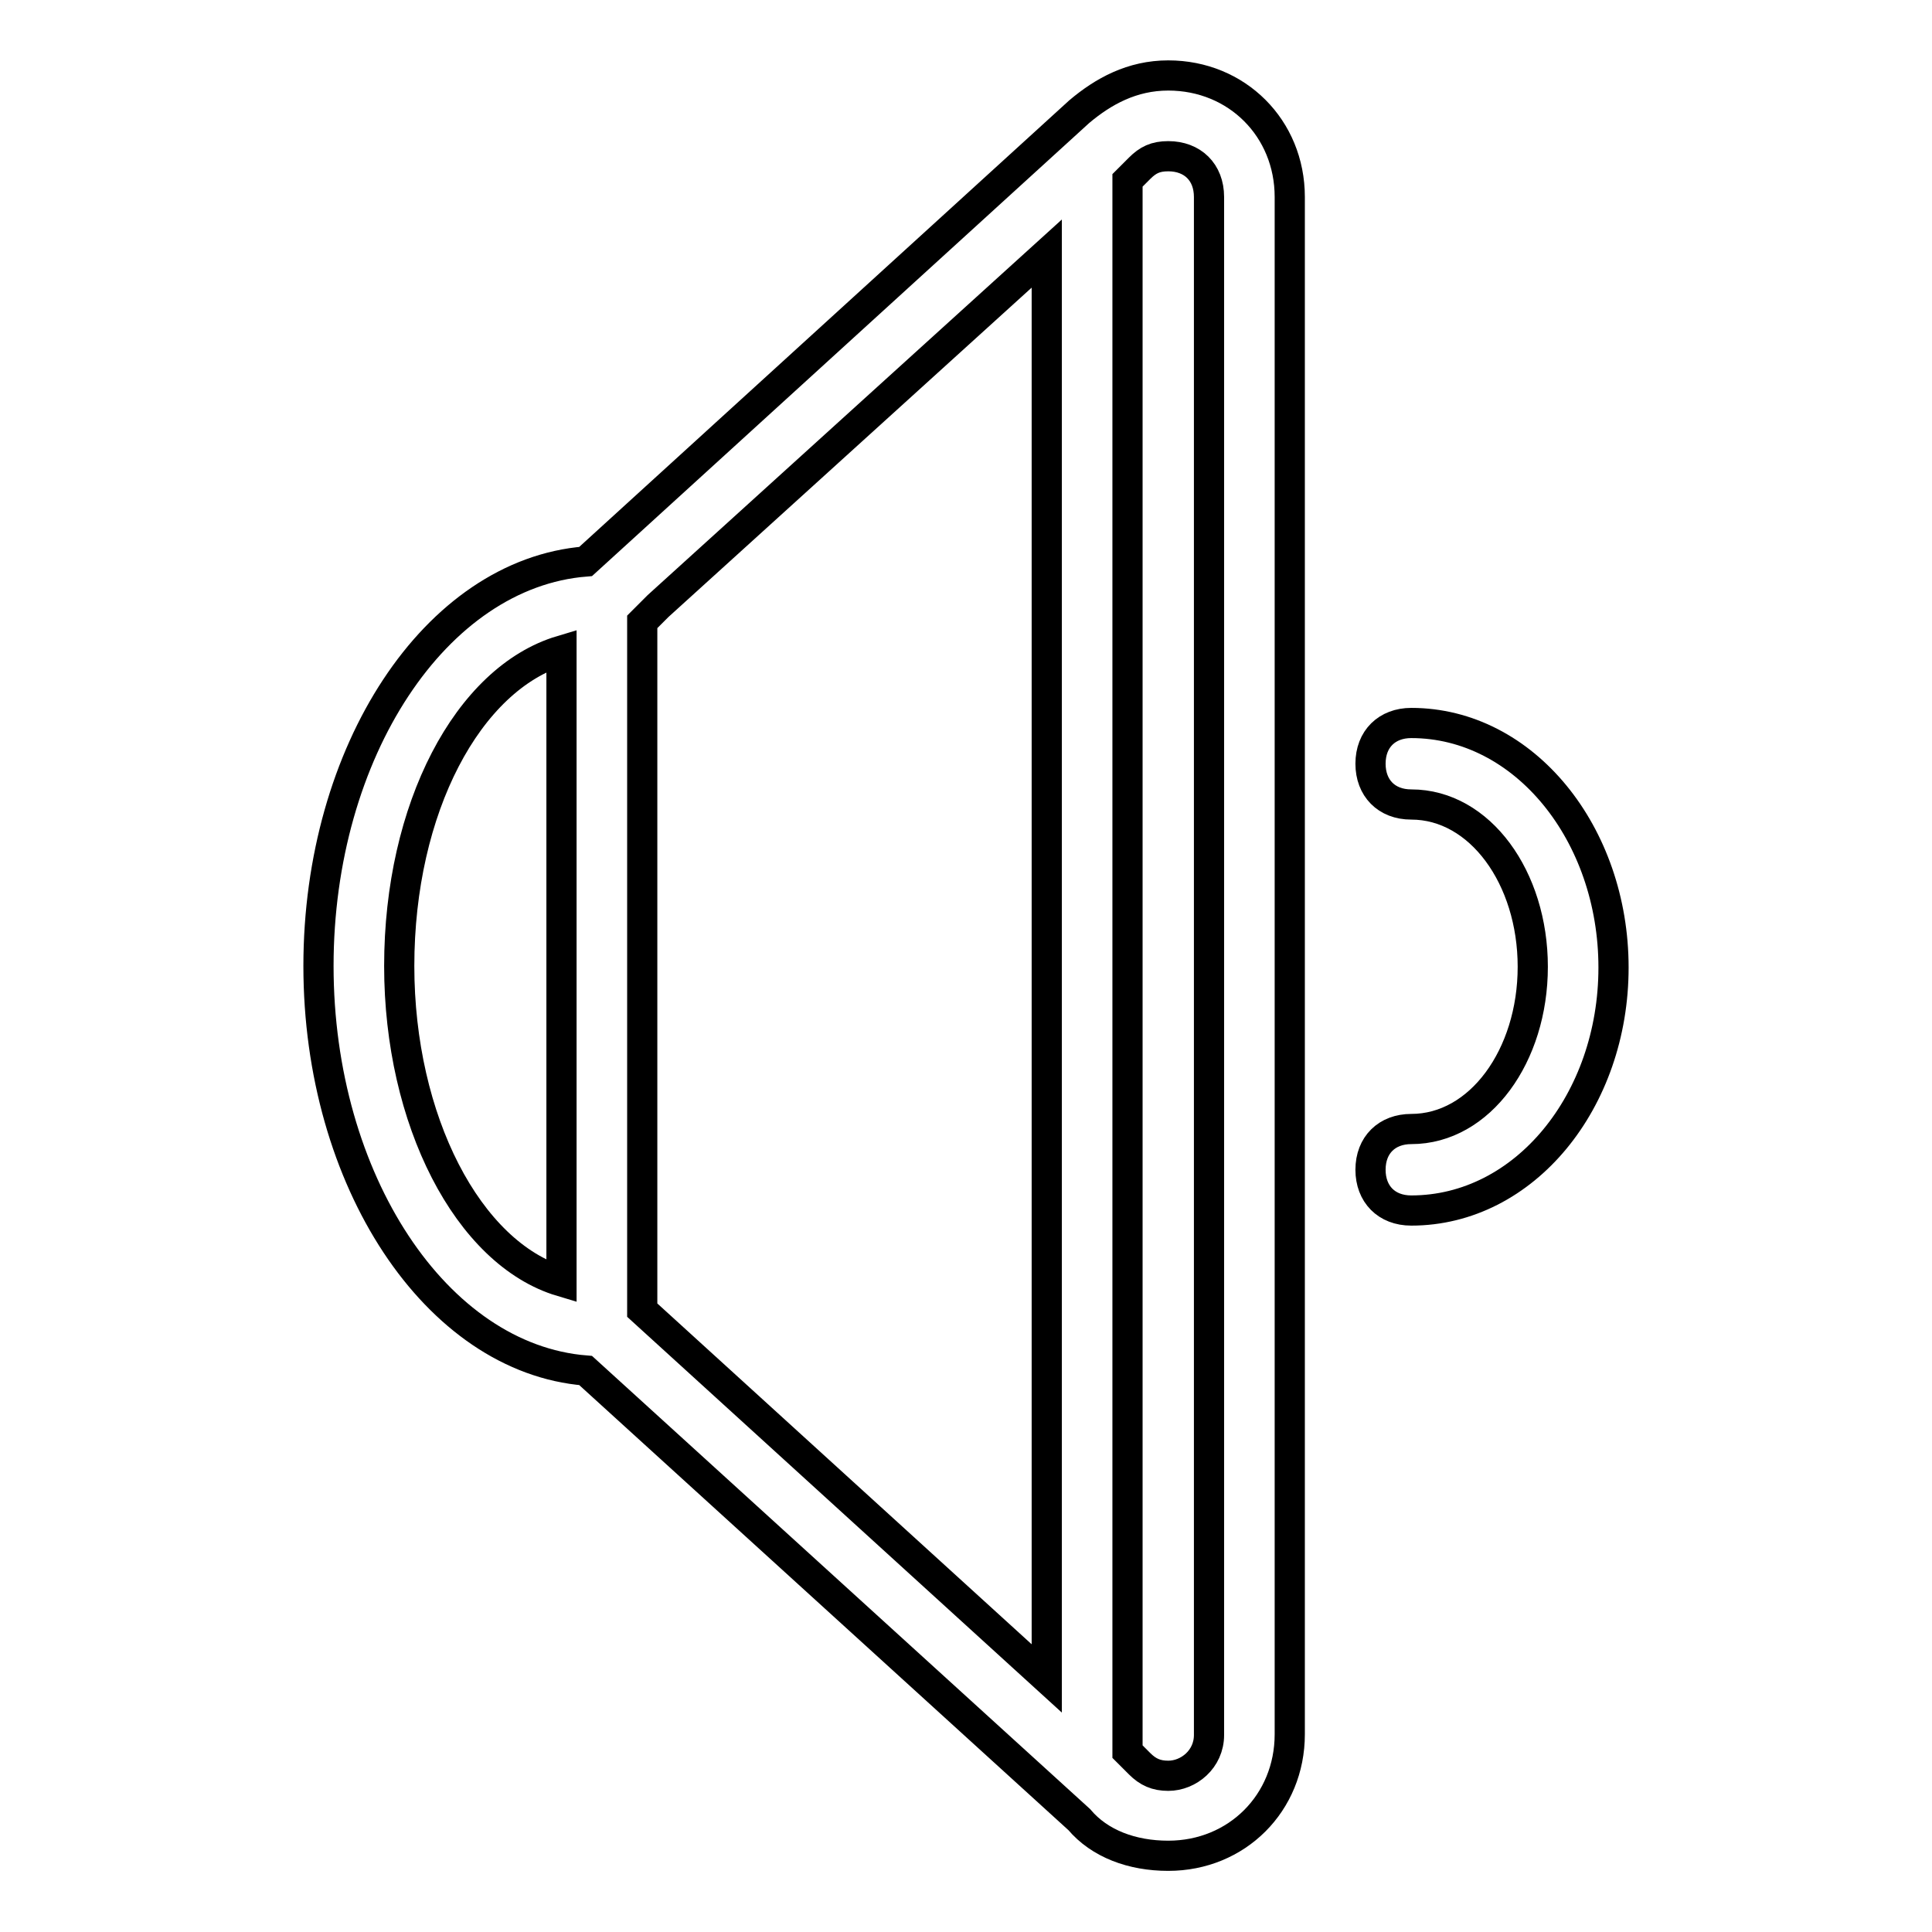 <?xml version="1.0" encoding="utf-8"?>
<!-- Svg Vector Icons : http://www.onlinewebfonts.com/icon -->
<!DOCTYPE svg PUBLIC "-//W3C//DTD SVG 1.1//EN" "http://www.w3.org/Graphics/SVG/1.1/DTD/svg11.dtd">
<svg version="1.1" xmlns="http://www.w3.org/2000/svg" xmlns:xlink="http://www.w3.org/1999/xlink" x="0px" y="0px" viewBox="0 0 256 256" enable-background="new 0 0 256 256" xml:space="preserve">
<g> <path stroke-width="4" fill-opacity="0" stroke="#000000"  d="M187,95.8c-3.2,0-5.4,2.1-5.4,5.4c0,3.2,2.1,5.4,5.4,5.4c9.1,0,16.1,9.7,16.1,21.5s-7,21.5-16.1,21.5 c-3.2,0-5.4,2.1-5.4,5.4c0,3.2,2.1,5.4,5.4,5.4c15,0,26.8-14.5,26.8-32.2S202,95.8,187,95.8z M170.9,26.1c0-9.1-7-16.1-16.1-16.1 c-4.8,0-8.6,2.1-11.8,4.8L77.6,74.4C57.7,76,42.2,99.6,42.2,128c0,28.4,15.6,52,35.4,53.6l65.4,59.5c2.7,3.2,7,4.8,11.8,4.8 c9.1,0,16.1-7,16.1-16.1v-0.5V26.6V26.1z M74.4,169.8C62,166.1,52.9,148.4,52.9,128c0-20.9,9.1-38.1,21.5-41.8V169.8z M138.7,222.4 l-53.6-48.8V82.4l2.1-2.1l0,0l51.5-46.7V222.4z M160.2,41.1v173.8v15c0,3.2-2.7,5.4-5.4,5.4c-1.6,0-2.7-0.5-3.8-1.6l0,0l-1.6-1.6 V23.9l1.6-1.6l0,0c1.1-1.1,2.1-1.6,3.8-1.6c3.2,0,5.4,2.1,5.4,5.4V41.1z"/></g>
</svg>